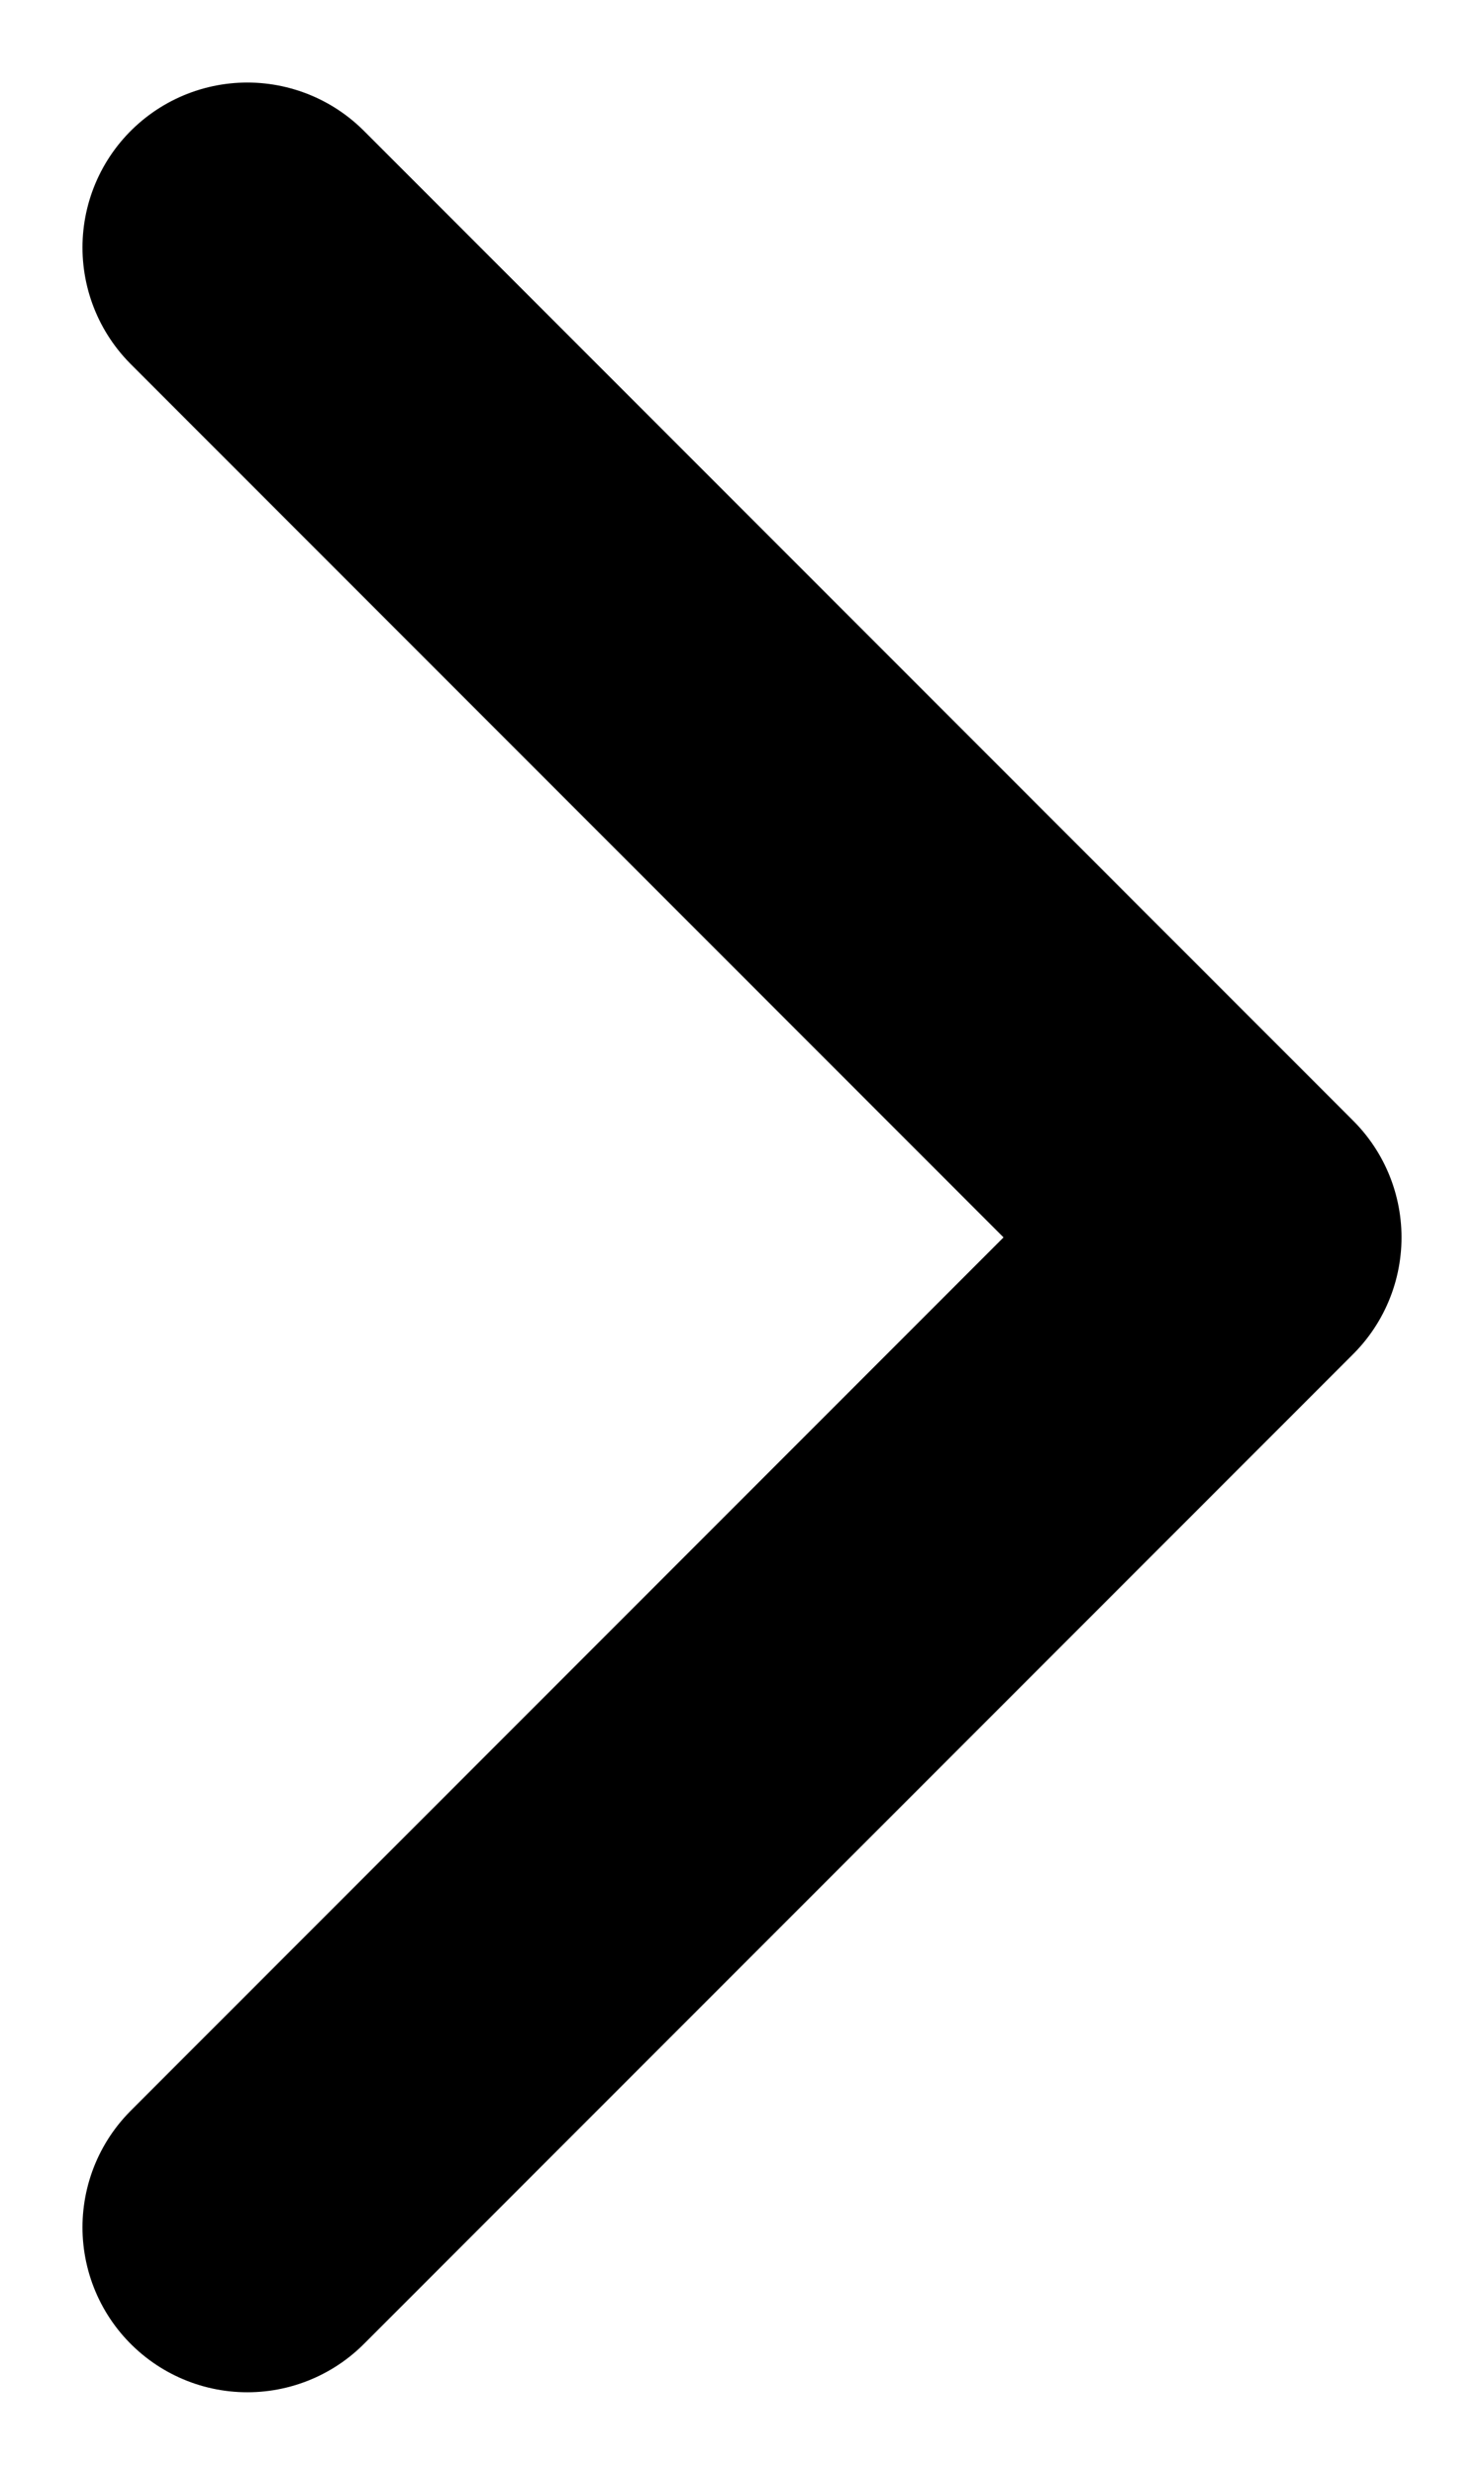 <svg width="6" height="10" viewBox="0 0 6 10" fill="none" xmlns="http://www.w3.org/2000/svg">
<path d="M1 9L5 5L1 1" stroke="#C5C5C5" style="stroke:#C5C5C5;stroke:color(display-p3 0.773 0.773 0.773);stroke-opacity:1;" stroke-width="1.333" stroke-linecap="round" stroke-linejoin="round"/>
</svg>
